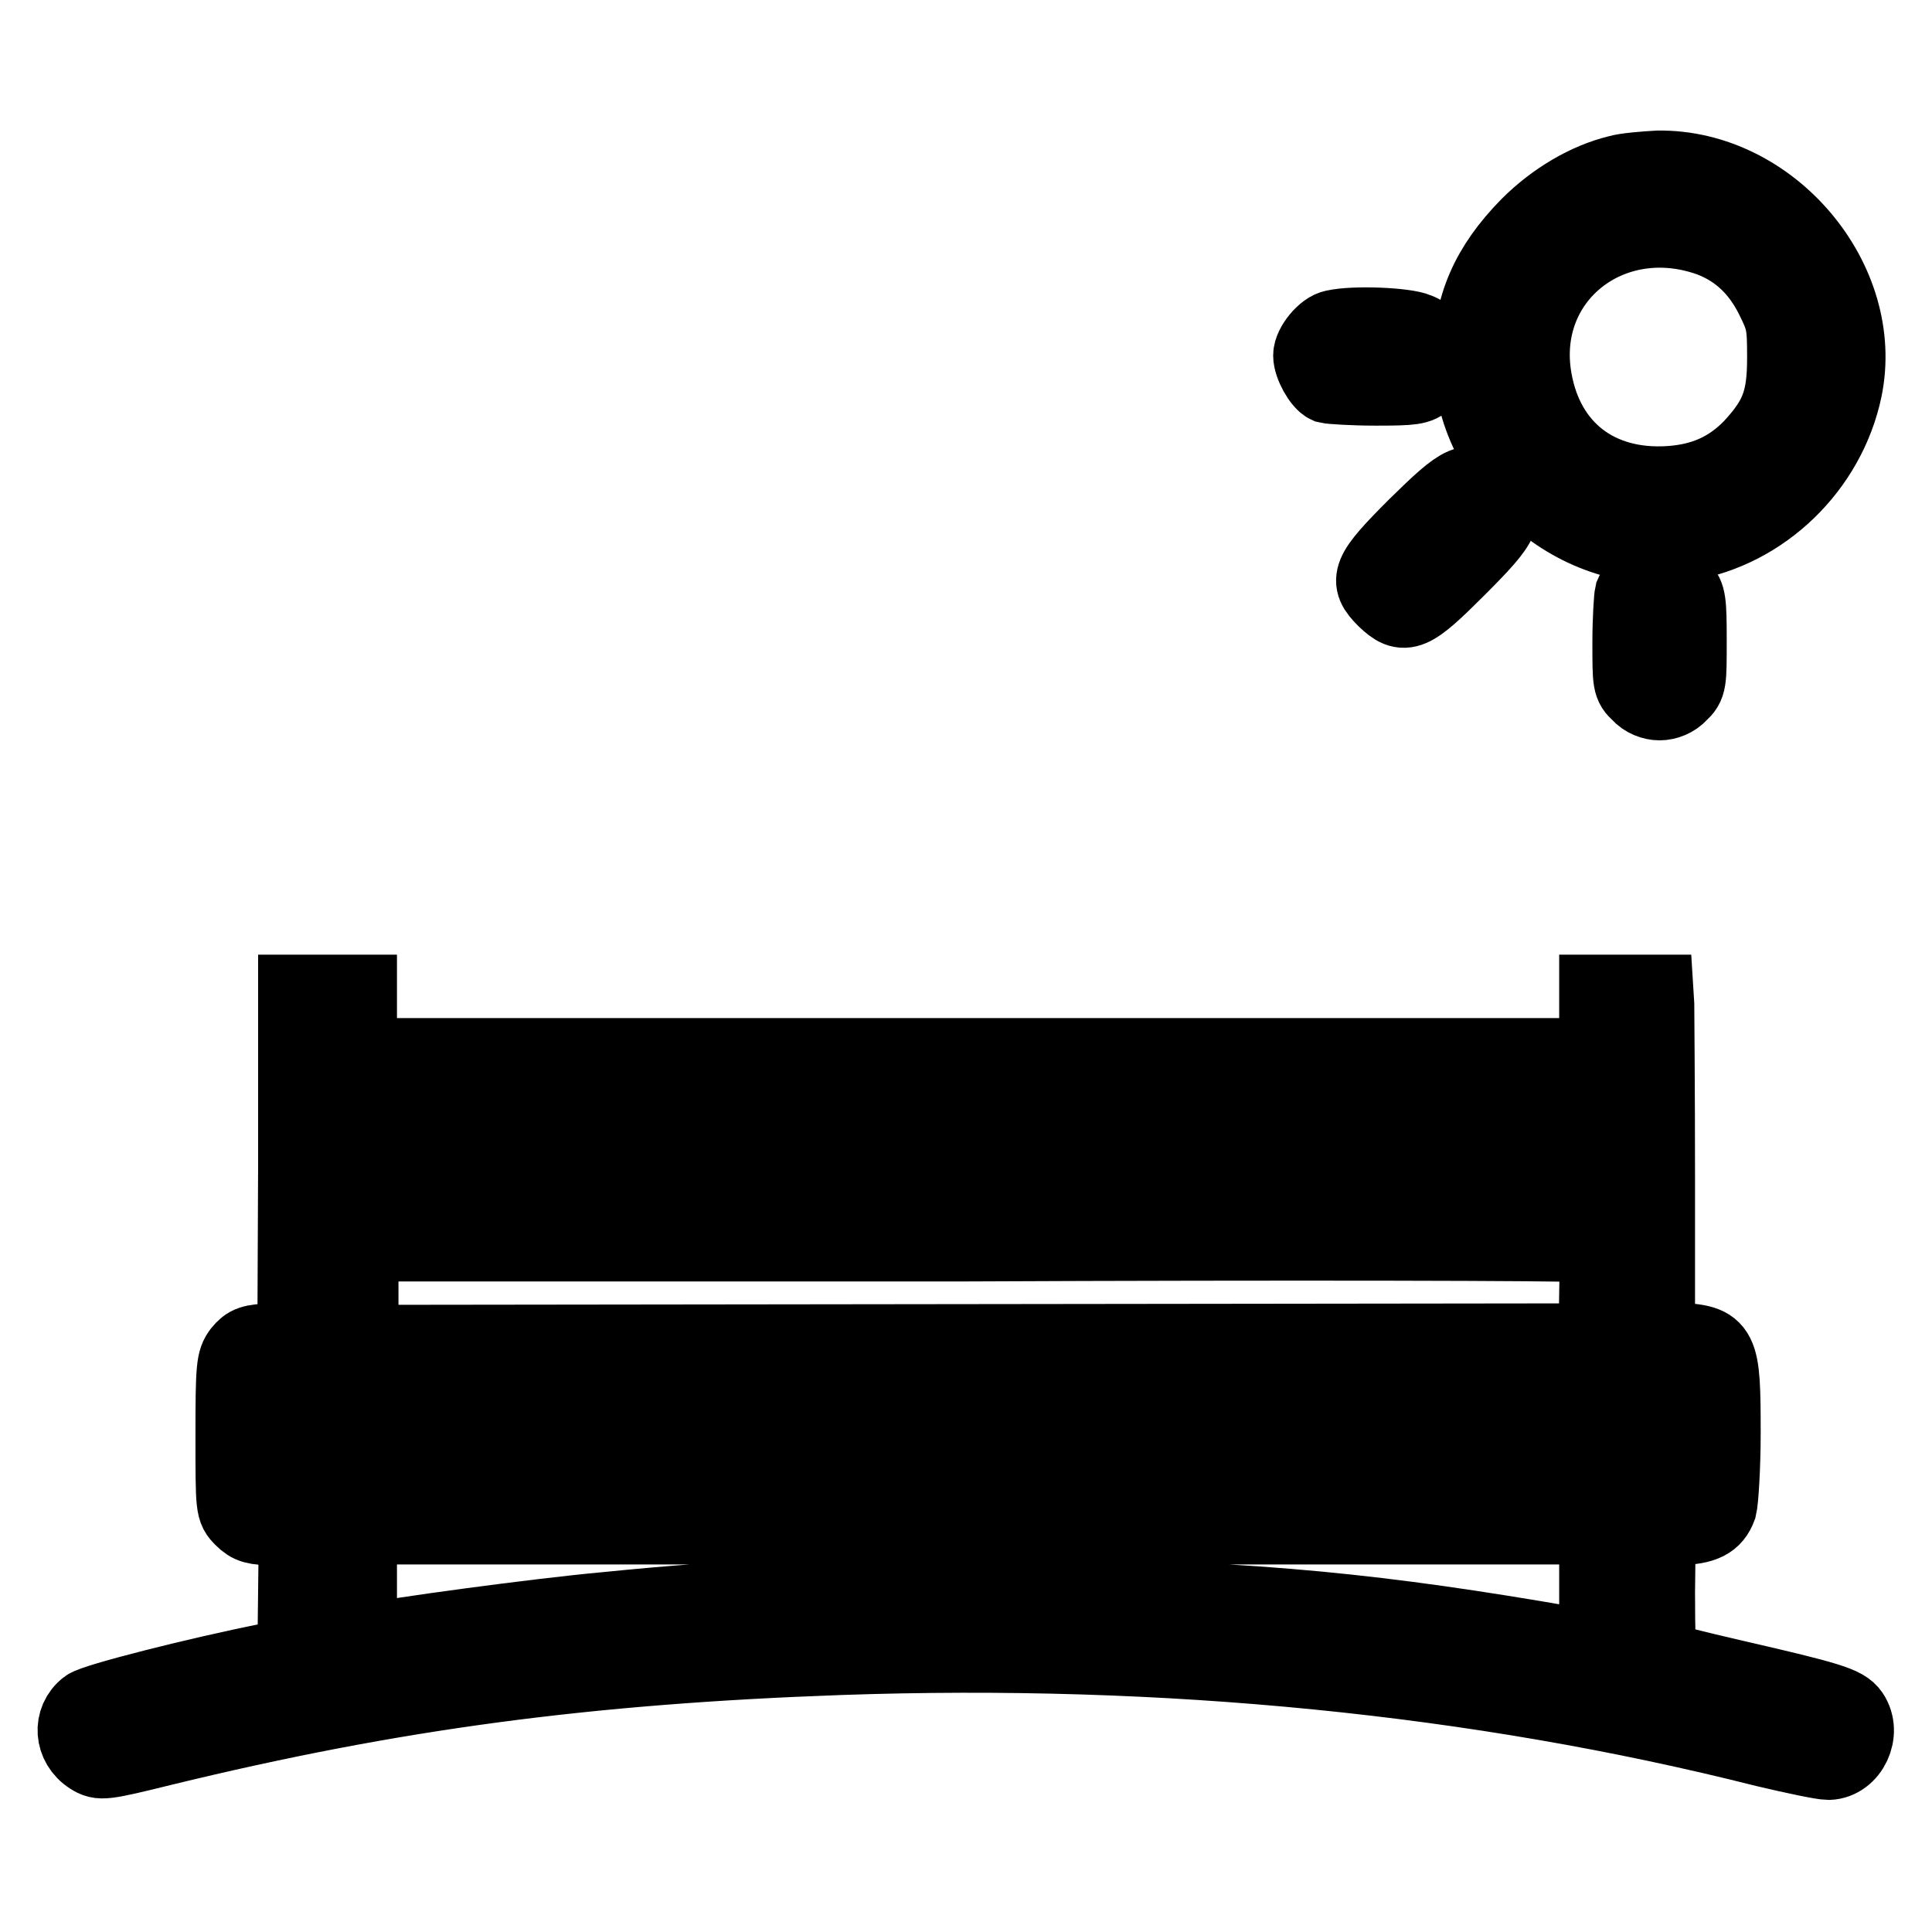 <?xml version="1.0" encoding="utf-8"?>
<!-- Svg Vector Icons : http://www.onlinewebfonts.com/icon -->
<!DOCTYPE svg PUBLIC "-//W3C//DTD SVG 1.1//EN" "http://www.w3.org/Graphics/SVG/1.1/DTD/svg11.dtd">
<svg version="1.1" xmlns="http://www.w3.org/2000/svg" xmlns:xlink="http://www.w3.org/1999/xlink" x="0px" y="0px" viewBox="0 0 256 256" enable-background="new 0 0 256 256" xml:space="preserve">
<g><g><g><path stroke-width="10" fill-opacity="0" stroke="#000000"  d="M214.4,22.9c-4.1,1-8.4,3.5-11.9,7c-5.3,5.4-7.6,10.7-7.6,17.5c0,14.6,14.3,27,28.4,24.6c10.3-1.7,18.9-10,21.1-20.4c3-14.4-9.7-29.5-24.7-29.3C217.9,22.4,215.4,22.6,214.4,22.9z M226.7,31.7c3.6,1.4,6.3,3.9,8.2,7.7c1.5,3,1.6,3.6,1.6,8c0,5.6-0.9,8-4.4,11.8c-2.9,3-6.3,4.6-10.9,4.9c-9.5,0.6-16.3-4.7-17.9-13.8C200.9,36.8,213.5,26.9,226.7,31.7z"/><path stroke-width="10" fill-opacity="0" stroke="#000000"  d="M176.8,43.4c-1.3,0.2-3.1,2.4-3.1,3.7s1.3,3.6,2.2,4c0.4,0.1,3.3,0.3,6.4,0.3c4.9,0,5.7-0.1,6.6-1c2.3-2.2,1.8-5.5-1.1-6.6C186.2,43.1,179.5,42.8,176.8,43.4z"/><path stroke-width="10" fill-opacity="0" stroke="#000000"  d="M187.6,69.7c-6.3,6.3-6.6,7.2-4.1,9.7c2.6,2.5,3.5,2.1,9.7-4.1c6.3-6.3,6.6-7.2,4.1-9.7C194.8,63.1,193.9,63.5,187.6,69.7z"/><path stroke-width="10" fill-opacity="0" stroke="#000000"  d="M218.2,77.2c-0.8,0.4-1.7,1-1.9,1.5c-0.1,0.4-0.3,3.3-0.3,6.4c0,5.4,0,5.7,1.2,6.8c0.7,0.8,1.8,1.2,2.7,1.2s2-0.4,2.7-1.2c1.2-1.1,1.2-1.5,1.2-7c0-5.2-0.1-6-1-6.9c-0.6-0.6-1.2-1.1-1.5-1.1c-0.2,0-0.7-0.1-1.1-0.2C220,76.6,219,76.8,218.2,77.2z"/><path stroke-width="10" fill-opacity="0" stroke="#000000"  d="M39.2,154.6l-0.1,23l-3.1,0.1c-2.6,0.1-3.2,0.3-4.1,1.4c-0.9,1.2-1,2-1,11.1c0,9.7,0,9.8,1.2,11c1,1,1.7,1.2,4.2,1.2h3l-0.1,8.5l-0.1,8.5l-3.2,0.6c-9.6,1.9-23.4,5.4-24.4,6.2c-2.2,1.7-2,5,0.5,6.6c1.3,0.8,1.6,0.8,9.7-1.2c30.4-7.4,56-10.8,89.6-12c43.2-1.5,84.6,2.6,122.6,12.2c3.8,0.9,7.6,1.7,8.4,1.7c2.9-0.1,4.7-3.9,3-6.4c-0.9-1.3-2.8-1.9-15.4-4.8c-5.2-1.2-9.6-2.3-9.9-2.5c-0.3-0.2-0.4-3.7-0.4-8.8l0.1-8.5l2.7-0.1c3.4-0.1,4.7-0.8,5.4-2.7c0.2-0.8,0.5-5.2,0.5-9.8c0-11.5-0.2-12-6.2-12.3l-2.5-0.1l0-21.4c0-11.8-0.1-22.2-0.1-23l-0.1-1.6h-3.9h-3.9v4.2v4.2h-82h-82v-4.2v-4.2h-4.2h-4.2L39.2,154.6z M211.4,152.3v4.2l-81.8,0.1l-81.9,0.1v-4.4v-4.4l81.9,0.1l81.8,0.1V152.3z M209.3,164.9l2.4,0.3l-0.1,6.2l-0.1,6.3l-81.8,0.1l-81.9,0.1v-6.6v-6.5l79.6,0C171.1,164.6,208,164.7,209.3,164.9z M219.9,190l0.1,4l-6.3,0.3c-8.2,0.4-159.9,0.4-168.1,0l-6.3-0.3v-4.1v-4.1l90.2,0.1l90.2,0.1L219.9,190z M211.6,210.5v8l-8.2-1.4c-23.9-4-40.4-5.4-69.3-5.7c-24.4-0.3-35.9,0.1-53.8,1.9c-8.9,0.8-28.8,3.5-31.6,4.2l-1.1,0.2v-7.7v-7.7h82h82L211.6,210.5L211.6,210.5z"/></g></g></g>
</svg>